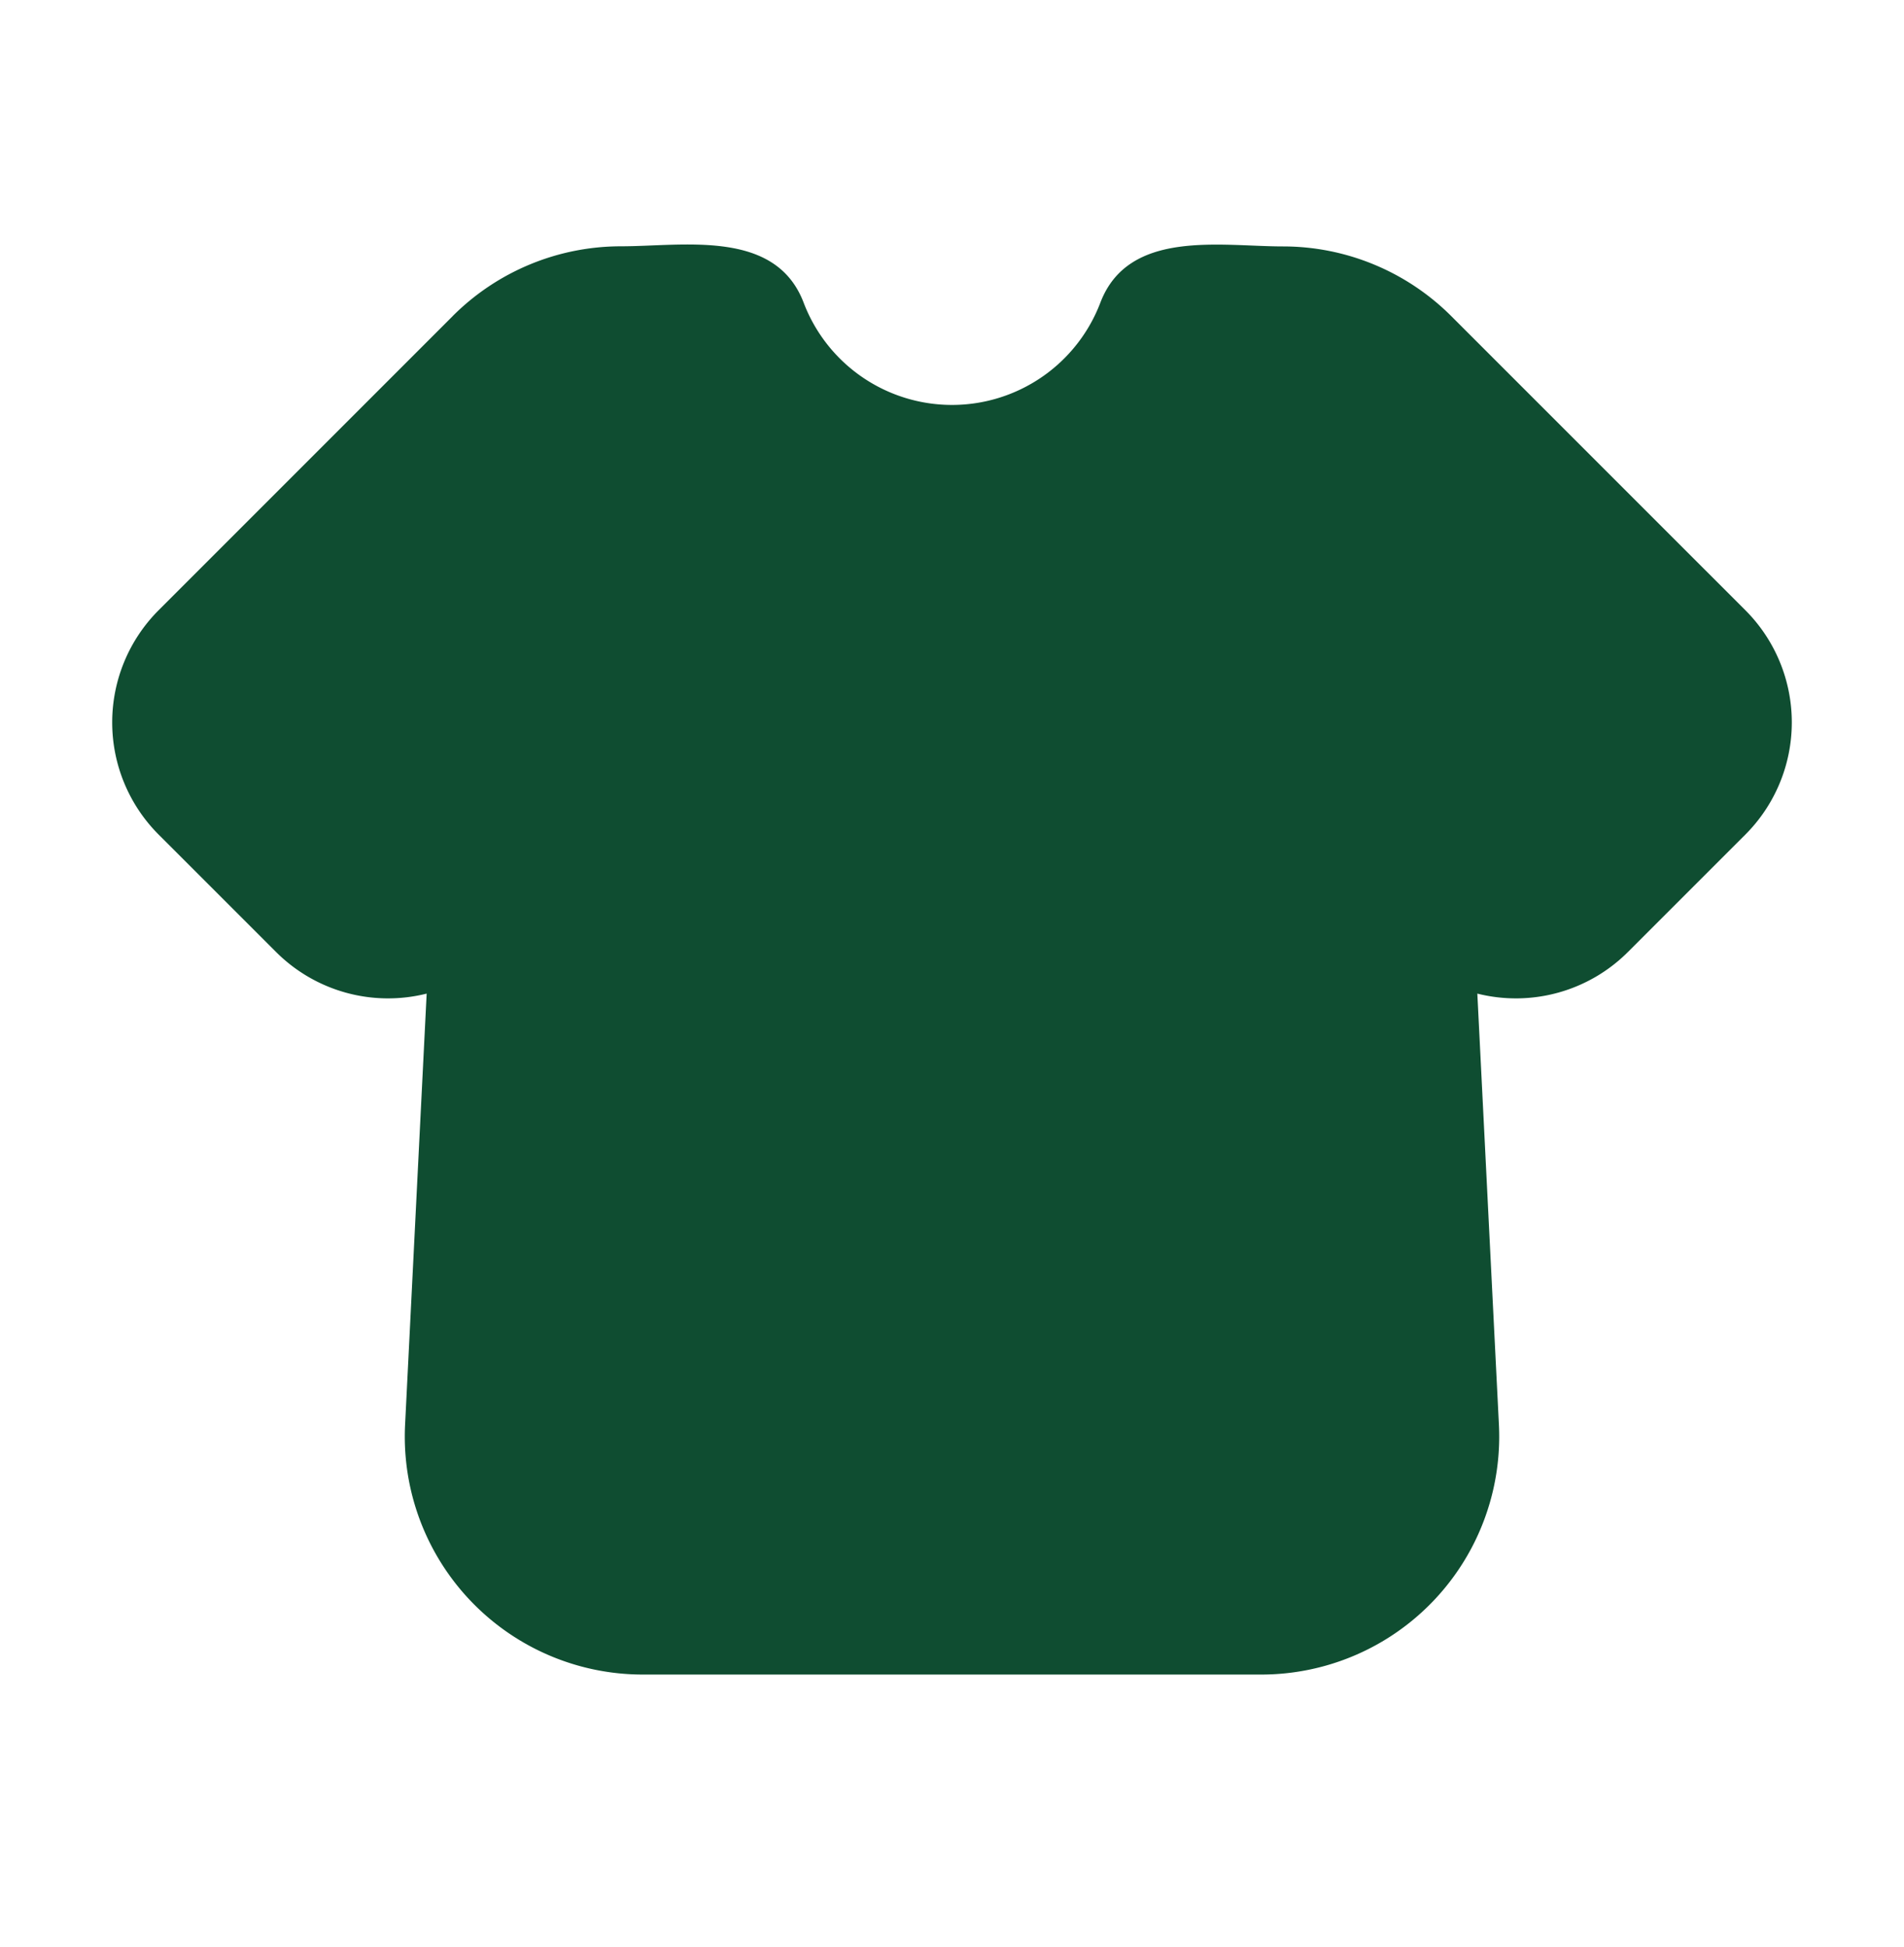 <svg width="45" height="46" fill="none" xmlns="http://www.w3.org/2000/svg"><g clip-path="url(#a)"><path fill-rule="evenodd" clip-rule="evenodd" d="M10.7 7.468a5.625 5.625 0 0 1 3.978-1.648c1.481 0 3.652-.412 4.316 1.333a3.752 3.752 0 0 0 7.012 0c.664-1.743 2.837-1.33 4.317-1.33 1.49 0 2.92.592 3.975 1.645l6.952 6.951a3.75 3.75 0 0 1 0 5.303l-2.771 2.77a3.743 3.743 0 0 1-3.563.987l.51 10.185a5.624 5.624 0 0 1-5.617 5.906H15.191a5.625 5.625 0 0 1-5.617-5.906l.51-10.185a3.743 3.743 0 0 1-3.562-.986L3.75 19.722a3.75 3.75 0 0 1 0-5.303l6.95-6.95Z" fill="#0F4D31"/></g><defs><clipPath id="a"><path fill="#fff" transform="translate(0 .195)" d="M0 0h45v45H0z"/></clipPath></defs></svg>